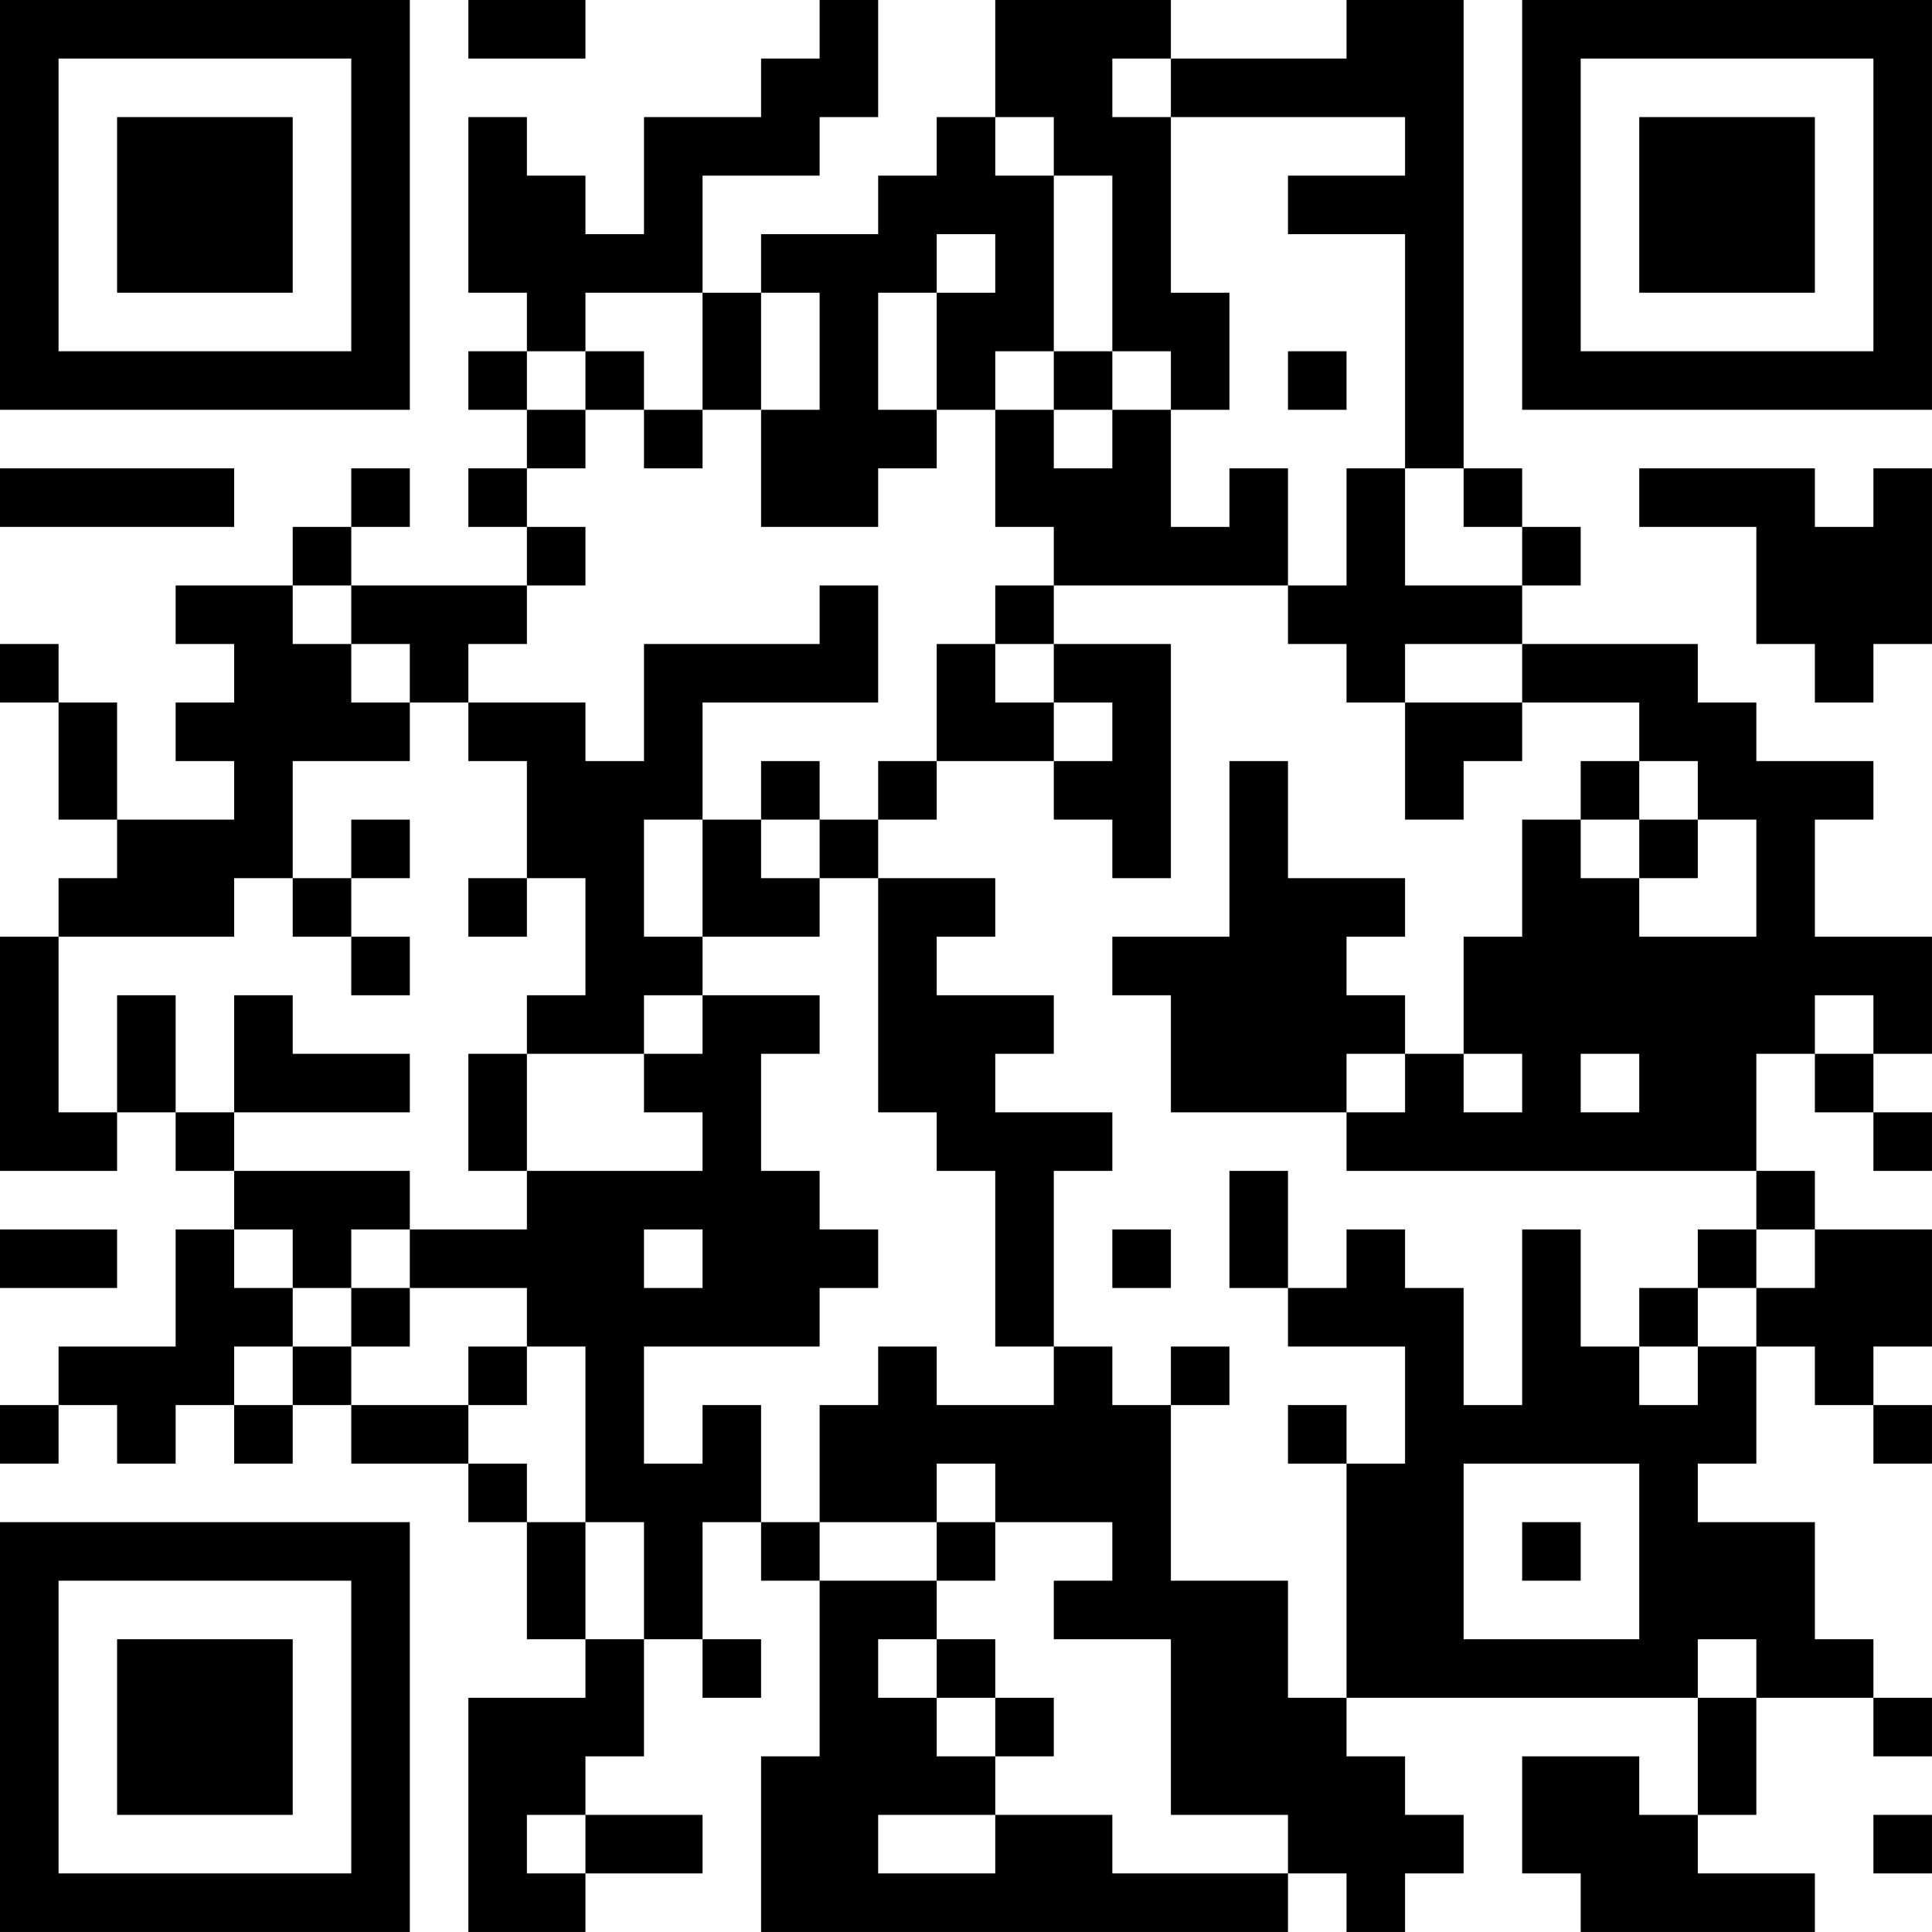 <?xml version="1.0" encoding="UTF-8"?>
<svg xmlns="http://www.w3.org/2000/svg" version="1.1" width="400" height="400" viewBox="0 0 400 400"><rect x="0" y="0" width="400" height="400" fill="#ffffff"/><g transform="scale(12.121)"><g transform="translate(0,0)"><path fill-rule="evenodd" d="M8 0L8 1L10 1L10 0ZM14 0L14 1L13 1L13 2L11 2L11 4L10 4L10 3L9 3L9 2L8 2L8 5L9 5L9 6L8 6L8 7L9 7L9 8L8 8L8 9L9 9L9 10L6 10L6 9L7 9L7 8L6 8L6 9L5 9L5 10L3 10L3 11L4 11L4 12L3 12L3 13L4 13L4 14L2 14L2 12L1 12L1 11L0 11L0 12L1 12L1 14L2 14L2 15L1 15L1 16L0 16L0 20L2 20L2 19L3 19L3 20L4 20L4 21L3 21L3 23L1 23L1 24L0 24L0 25L1 25L1 24L2 24L2 25L3 25L3 24L4 24L4 25L5 25L5 24L6 24L6 25L8 25L8 26L9 26L9 28L10 28L10 29L8 29L8 33L10 33L10 32L12 32L12 31L10 31L10 30L11 30L11 28L12 28L12 29L13 29L13 28L12 28L12 26L13 26L13 27L14 27L14 30L13 30L13 33L22 33L22 32L23 32L23 33L24 33L24 32L25 32L25 31L24 31L24 30L23 30L23 29L29 29L29 31L28 31L28 30L26 30L26 32L27 32L27 33L31 33L31 32L29 32L29 31L30 31L30 29L32 29L32 30L33 30L33 29L32 29L32 28L31 28L31 26L29 26L29 25L30 25L30 23L31 23L31 24L32 24L32 25L33 25L33 24L32 24L32 23L33 23L33 21L31 21L31 20L30 20L30 18L31 18L31 19L32 19L32 20L33 20L33 19L32 19L32 18L33 18L33 16L31 16L31 14L32 14L32 13L30 13L30 12L29 12L29 11L26 11L26 10L27 10L27 9L26 9L26 8L25 8L25 0L23 0L23 1L20 1L20 0L17 0L17 2L16 2L16 3L15 3L15 4L13 4L13 5L12 5L12 3L14 3L14 2L15 2L15 0ZM19 1L19 2L20 2L20 5L21 5L21 7L20 7L20 6L19 6L19 3L18 3L18 2L17 2L17 3L18 3L18 6L17 6L17 7L16 7L16 5L17 5L17 4L16 4L16 5L15 5L15 7L16 7L16 8L15 8L15 9L13 9L13 7L14 7L14 5L13 5L13 7L12 7L12 5L10 5L10 6L9 6L9 7L10 7L10 8L9 8L9 9L10 9L10 10L9 10L9 11L8 11L8 12L7 12L7 11L6 11L6 10L5 10L5 11L6 11L6 12L7 12L7 13L5 13L5 15L4 15L4 16L1 16L1 19L2 19L2 17L3 17L3 19L4 19L4 20L7 20L7 21L6 21L6 22L5 22L5 21L4 21L4 22L5 22L5 23L4 23L4 24L5 24L5 23L6 23L6 24L8 24L8 25L9 25L9 26L10 26L10 28L11 28L11 26L10 26L10 23L9 23L9 22L7 22L7 21L9 21L9 20L12 20L12 19L11 19L11 18L12 18L12 17L14 17L14 18L13 18L13 20L14 20L14 21L15 21L15 22L14 22L14 23L11 23L11 25L12 25L12 24L13 24L13 26L14 26L14 27L16 27L16 28L15 28L15 29L16 29L16 30L17 30L17 31L15 31L15 32L17 32L17 31L19 31L19 32L22 32L22 31L20 31L20 28L18 28L18 27L19 27L19 26L17 26L17 25L16 25L16 26L14 26L14 24L15 24L15 23L16 23L16 24L18 24L18 23L19 23L19 24L20 24L20 27L22 27L22 29L23 29L23 25L24 25L24 23L22 23L22 22L23 22L23 21L24 21L24 22L25 22L25 24L26 24L26 21L27 21L27 23L28 23L28 24L29 24L29 23L30 23L30 22L31 22L31 21L30 21L30 20L23 20L23 19L24 19L24 18L25 18L25 19L26 19L26 18L25 18L25 16L26 16L26 14L27 14L27 15L28 15L28 16L30 16L30 14L29 14L29 13L28 13L28 12L26 12L26 11L24 11L24 12L23 12L23 11L22 11L22 10L23 10L23 8L24 8L24 10L26 10L26 9L25 9L25 8L24 8L24 4L22 4L22 3L24 3L24 2L20 2L20 1ZM10 6L10 7L11 7L11 8L12 8L12 7L11 7L11 6ZM18 6L18 7L17 7L17 9L18 9L18 10L17 10L17 11L16 11L16 13L15 13L15 14L14 14L14 13L13 13L13 14L12 14L12 12L15 12L15 10L14 10L14 11L11 11L11 13L10 13L10 12L8 12L8 13L9 13L9 15L8 15L8 16L9 16L9 15L10 15L10 17L9 17L9 18L8 18L8 20L9 20L9 18L11 18L11 17L12 17L12 16L14 16L14 15L15 15L15 19L16 19L16 20L17 20L17 23L18 23L18 20L19 20L19 19L17 19L17 18L18 18L18 17L16 17L16 16L17 16L17 15L15 15L15 14L16 14L16 13L18 13L18 14L19 14L19 15L20 15L20 11L18 11L18 10L22 10L22 8L21 8L21 9L20 9L20 7L19 7L19 6ZM22 6L22 7L23 7L23 6ZM18 7L18 8L19 8L19 7ZM0 8L0 9L4 9L4 8ZM28 8L28 9L30 9L30 11L31 11L31 12L32 12L32 11L33 11L33 8L32 8L32 9L31 9L31 8ZM17 11L17 12L18 12L18 13L19 13L19 12L18 12L18 11ZM24 12L24 14L25 14L25 13L26 13L26 12ZM21 13L21 16L19 16L19 17L20 17L20 19L23 19L23 18L24 18L24 17L23 17L23 16L24 16L24 15L22 15L22 13ZM27 13L27 14L28 14L28 15L29 15L29 14L28 14L28 13ZM6 14L6 15L5 15L5 16L6 16L6 17L7 17L7 16L6 16L6 15L7 15L7 14ZM11 14L11 16L12 16L12 14ZM13 14L13 15L14 15L14 14ZM4 17L4 19L7 19L7 18L5 18L5 17ZM31 17L31 18L32 18L32 17ZM27 18L27 19L28 19L28 18ZM21 20L21 22L22 22L22 20ZM0 21L0 22L2 22L2 21ZM11 21L11 22L12 22L12 21ZM19 21L19 22L20 22L20 21ZM29 21L29 22L28 22L28 23L29 23L29 22L30 22L30 21ZM6 22L6 23L7 23L7 22ZM8 23L8 24L9 24L9 23ZM20 23L20 24L21 24L21 23ZM22 24L22 25L23 25L23 24ZM25 25L25 28L28 28L28 25ZM16 26L16 27L17 27L17 26ZM26 26L26 27L27 27L27 26ZM16 28L16 29L17 29L17 30L18 30L18 29L17 29L17 28ZM29 28L29 29L30 29L30 28ZM9 31L9 32L10 32L10 31ZM32 31L32 32L33 32L33 31ZM0 0L0 7L7 7L7 0ZM1 1L1 6L6 6L6 1ZM2 2L2 5L5 5L5 2ZM26 0L26 7L33 7L33 0ZM27 1L27 6L32 6L32 1ZM28 2L28 5L31 5L31 2ZM0 26L0 33L7 33L7 26ZM1 27L1 32L6 32L6 27ZM2 28L2 31L5 31L5 28Z" fill="#000000"/></g></g></svg>
